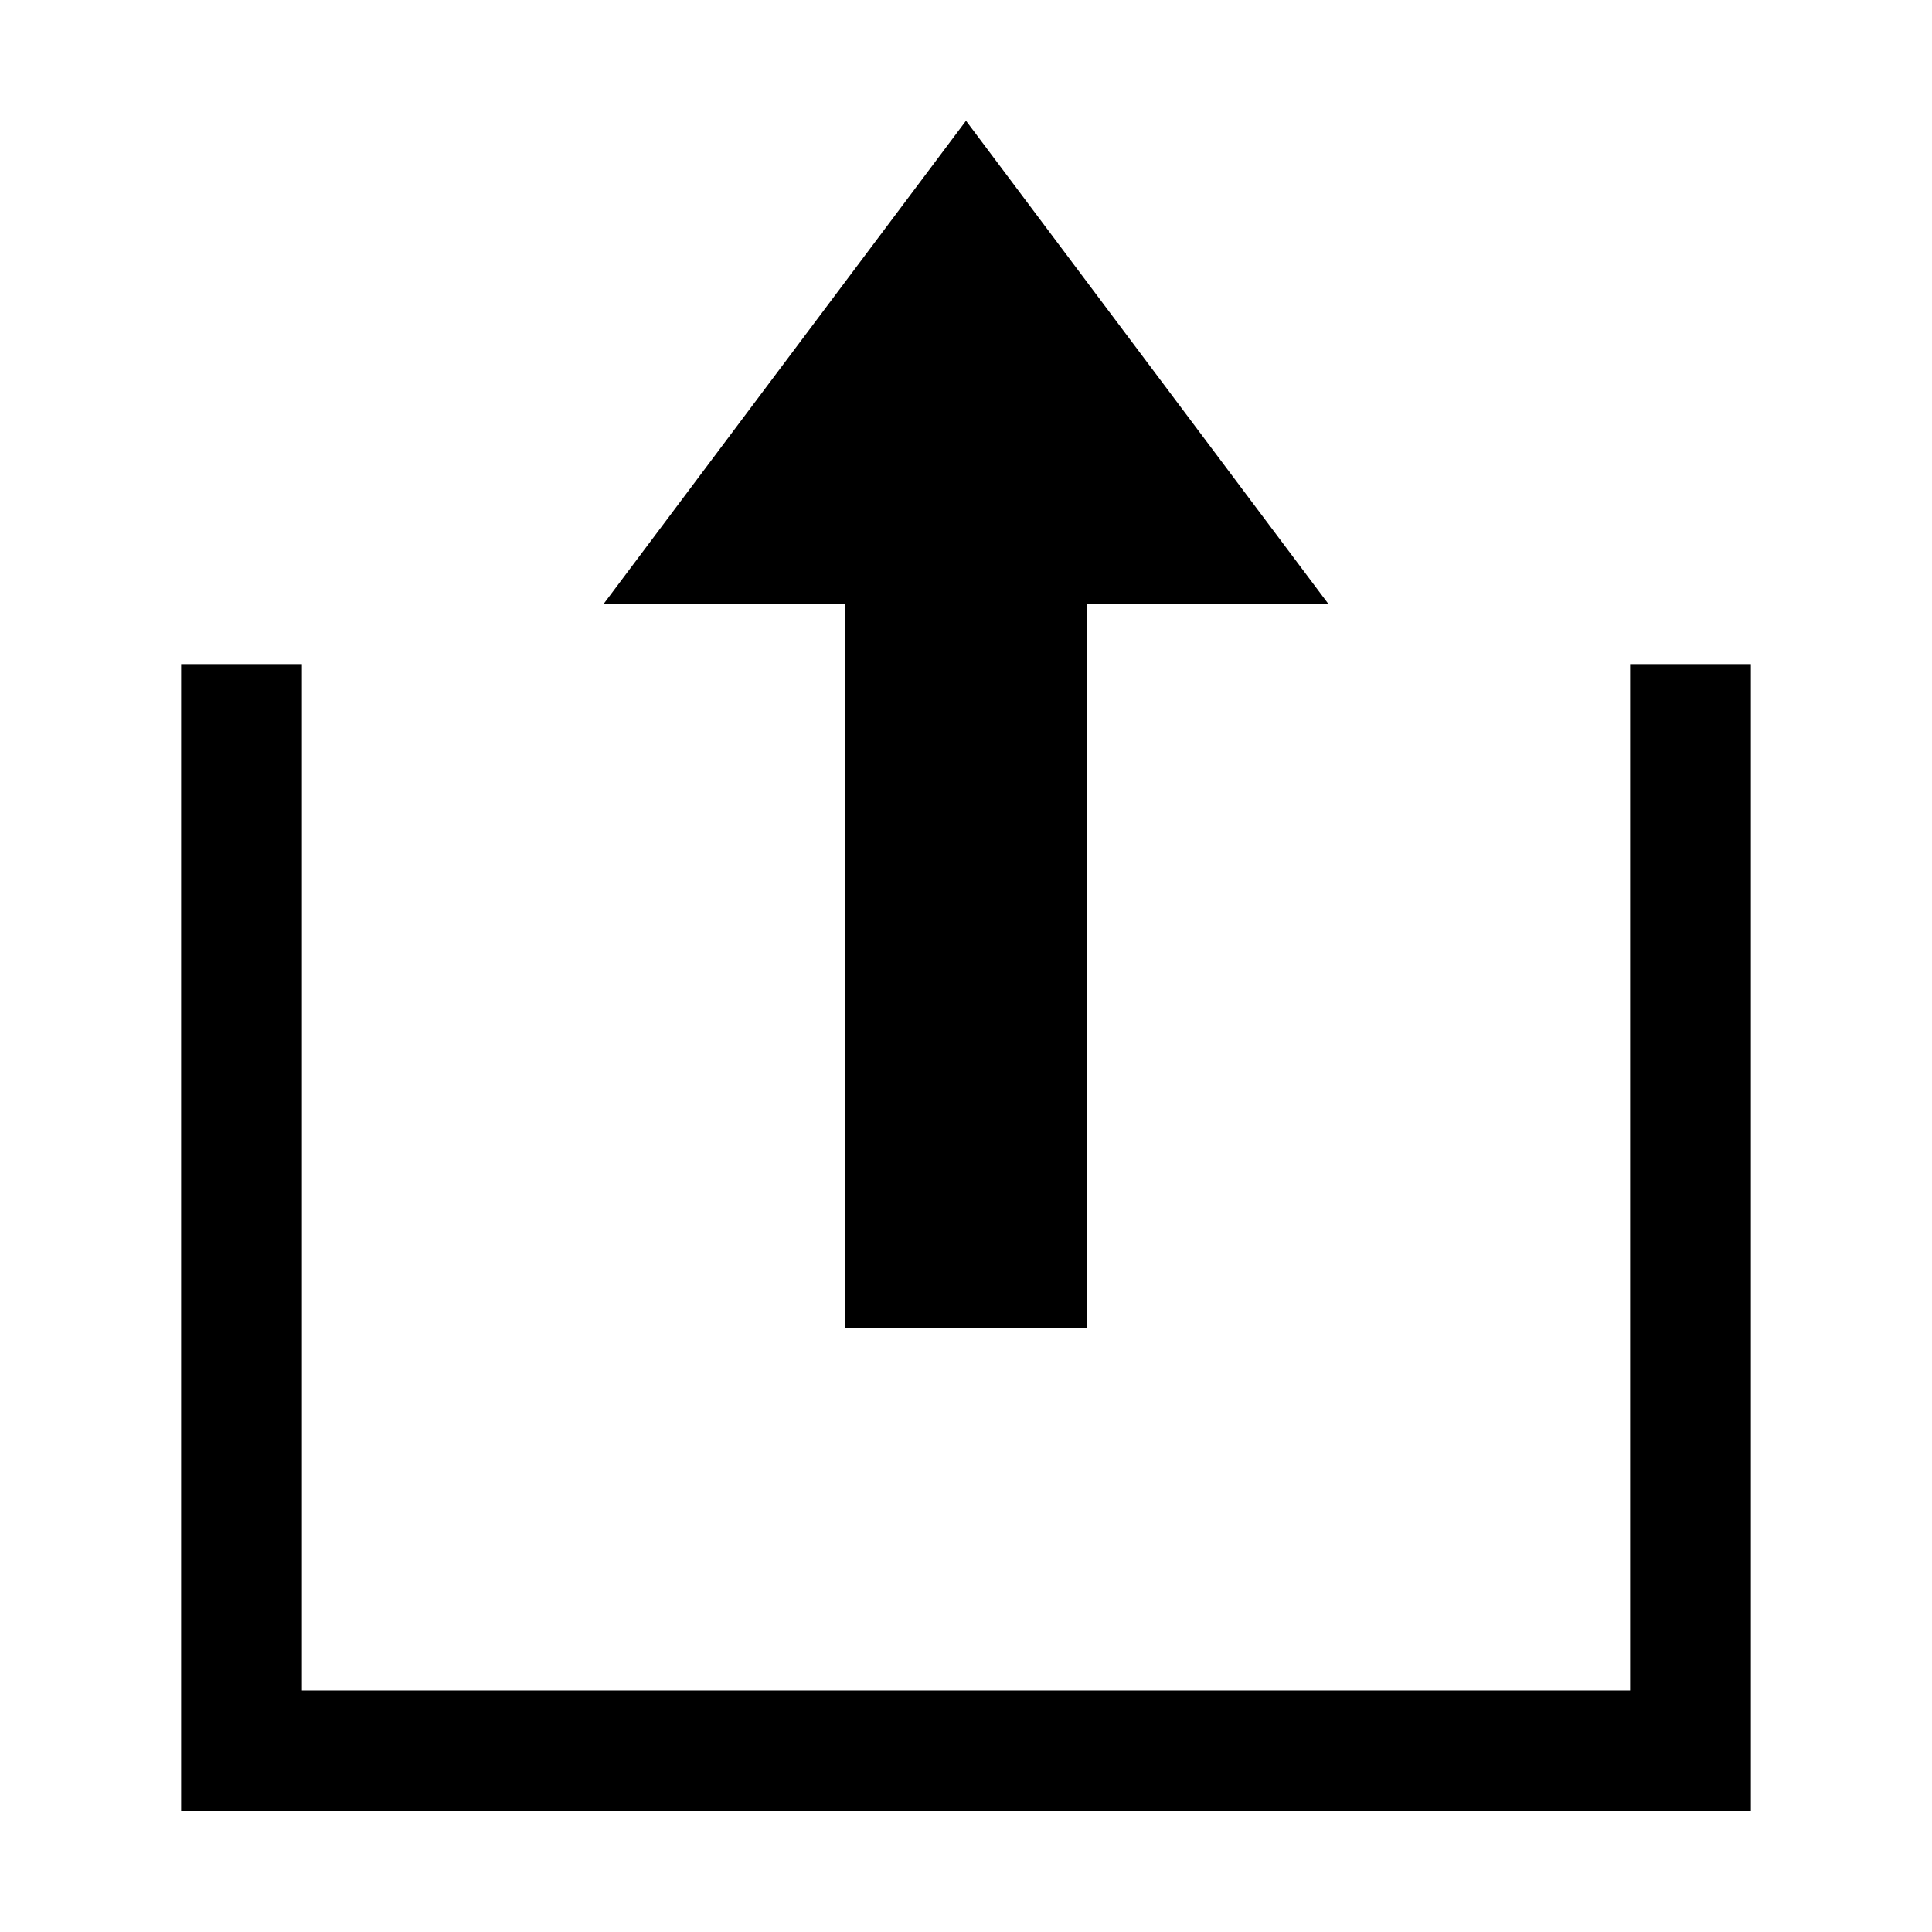 <?xml version="1.0" encoding="UTF-8"?>
<svg id="_レイヤー_1" data-name="レイヤー 1" xmlns="http://www.w3.org/2000/svg" viewBox="0 0 32 32">
  <defs>
    <style>
      .cls-1 {
        stroke-width: 0px;
      }
    </style>
  </defs>
  <polygon class="cls-1" points="29 30 3 30 3 11 5 11 5 28 27 28 27 11 29 11 29 30"/>
  <polygon class="cls-1" points="22 10 10 10 16 2 22 10"/>
  <rect class="cls-1" x="14" y="6" width="4" height="16"/>
</svg>